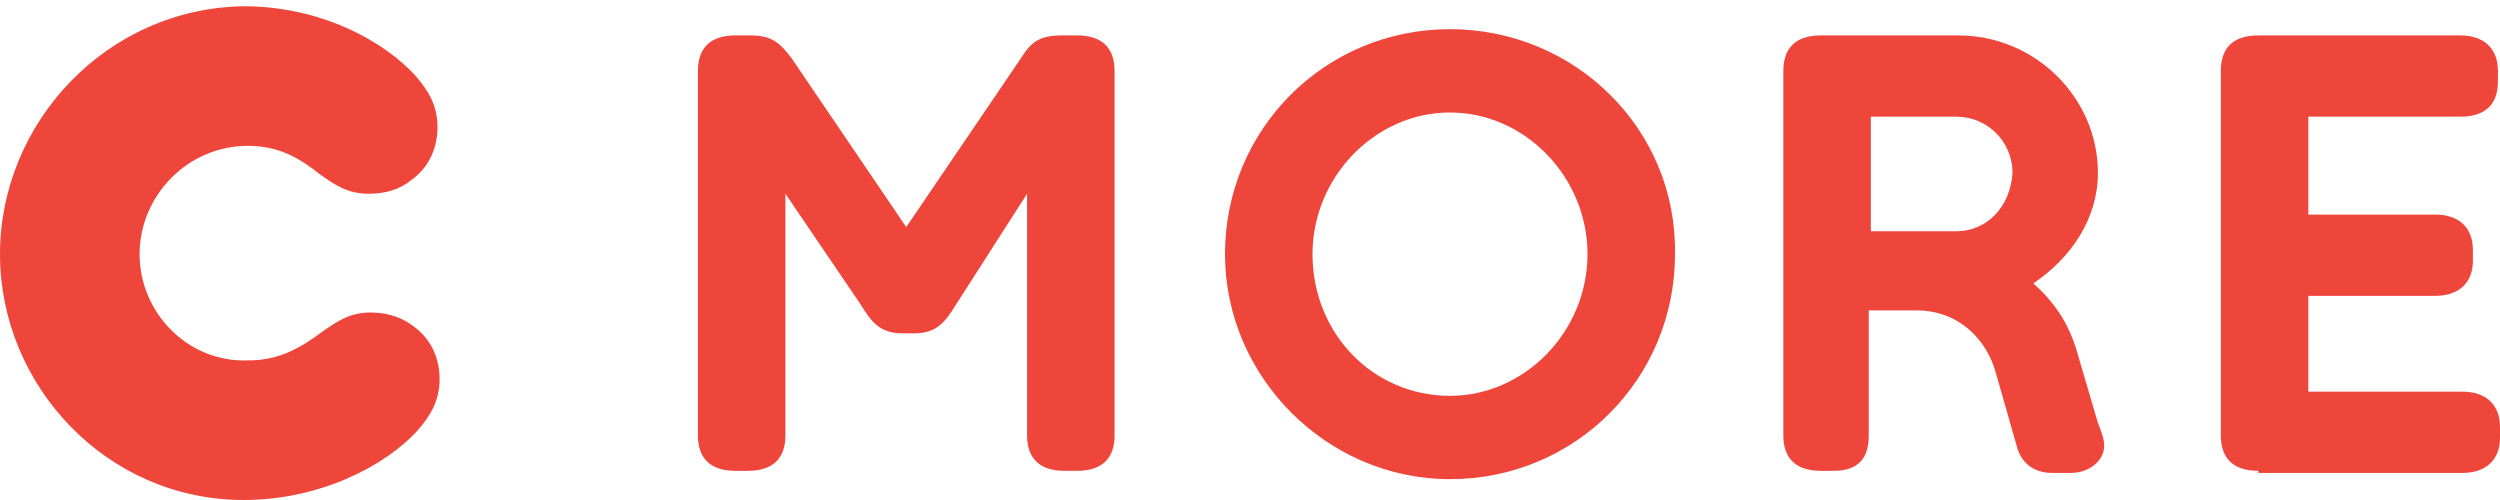<?xml version="1.0" encoding="utf-8"?>
<!-- Generator: Adobe Illustrator 18.1.1, SVG Export Plug-In . SVG Version: 6.00 Build 0)  -->
<svg version="1.1" id="Layer_1" xmlns="http://www.w3.org/2000/svg" xmlns:xlink="http://www.w3.org/1999/xlink" x="0px" y="0px"
	 viewBox="0 0 120 24" enable-background="new 0 0 120 24" xml:space="preserve">
<path fill="#EF463B" d="M45.9,14.6c-0.5,0.8-0.9,1.4-2,1.4h-0.6c-1.1,0-1.5-0.6-2-1.4l-3.6-5.3v11.6c0,1.1-0.6,1.7-1.8,1.7h-0.6
	c-1.2,0-1.8-0.6-1.8-1.7V3.4c0-1.1,0.6-1.7,1.8-1.7h0.7c1,0,1.4,0.3,2,1.1l5.5,8.1l5.5-8.1c0.5-0.8,0.9-1.1,2-1.1h0.7
	c1.2,0,1.8,0.6,1.8,1.7v17.5c0,1.1-0.6,1.7-1.8,1.7h-0.6c-1.2,0-1.8-0.6-1.8-1.7V9.3L45.9,14.6z M108.4,22.6c-1.2,0-1.8-0.6-1.8-1.7
	V3.4c0-1.2,0.7-1.7,1.8-1.7h9.7c1.1,0,1.8,0.6,1.8,1.7v0.5c0,1.2-0.7,1.7-1.8,1.7h-7.3v4.7h6.1c1.1,0,1.8,0.6,1.8,1.7v0.5
	c0,1.1-0.7,1.7-1.8,1.7h-6.1v4.6h7.4c1.1,0,1.8,0.6,1.8,1.7V21c0,1.1-0.7,1.7-1.8,1.7H108.4z M69.6,1.4c-6,0-10.8,4.8-10.8,10.8
	c0,5.9,4.9,10.8,10.8,10.8c6,0,10.8-4.8,10.8-10.8C80.5,6.2,75.6,1.4,69.6,1.4 M69.6,19c-3.7,0-6.6-3-6.6-6.8c0-3.7,3-6.8,6.6-6.8
	c3.6,0,6.6,3.1,6.6,6.8C76.2,15.9,73.2,19,69.6,19 M100.7,20.3l-1-3.4c-0.4-1.4-1.1-2.4-2.1-3.3c1.8-1.2,3.1-3.1,3.1-5.3
	c0-3.6-3-6.6-6.7-6.6h-6.6c-1.2,0-1.8,0.6-1.8,1.7v17.5c0,1.1,0.6,1.7,1.8,1.7H88c1.2,0,1.7-0.6,1.7-1.7v-6H92c2.1,0,3.4,1.5,3.8,3
	l1,3.5c0.2,0.8,0.8,1.3,1.7,1.3h0.9c0.9,0,1.6-0.6,1.6-1.3C101,21.1,100.9,20.8,100.7,20.3 M93.9,11.1h-4.1V5.6h4.1
	c1.5,0,2.7,1.2,2.7,2.7C96.5,9.9,95.4,11.1,93.9,11.1 M6.7,12.2C6.7,9.4,9,7,11.9,7c1.5,0,2.5,0.6,3.5,1.4c0.6,0.4,1.2,0.9,2.3,0.9
	c0.8,0,1.5-0.2,2.1-0.7C20.6,8,21,7.1,21,6.1c0-1.1-0.5-1.8-1-2.4c-1.6-1.8-4.7-3.4-8.3-3.4C5.1,0.4,0,5.9,0,12.2S5.1,24,11.7,24
	c3.6,0,6.8-1.6,8.4-3.4c0.5-0.6,1-1.3,1-2.4c0-1-0.4-1.9-1.2-2.5c-0.5-0.4-1.2-0.7-2.1-0.7c-1.1,0-1.7,0.5-2.3,0.9
	c-1.2,0.9-2.2,1.4-3.6,1.4C9,17.4,6.7,15,6.7,12.2"/>
</svg>
